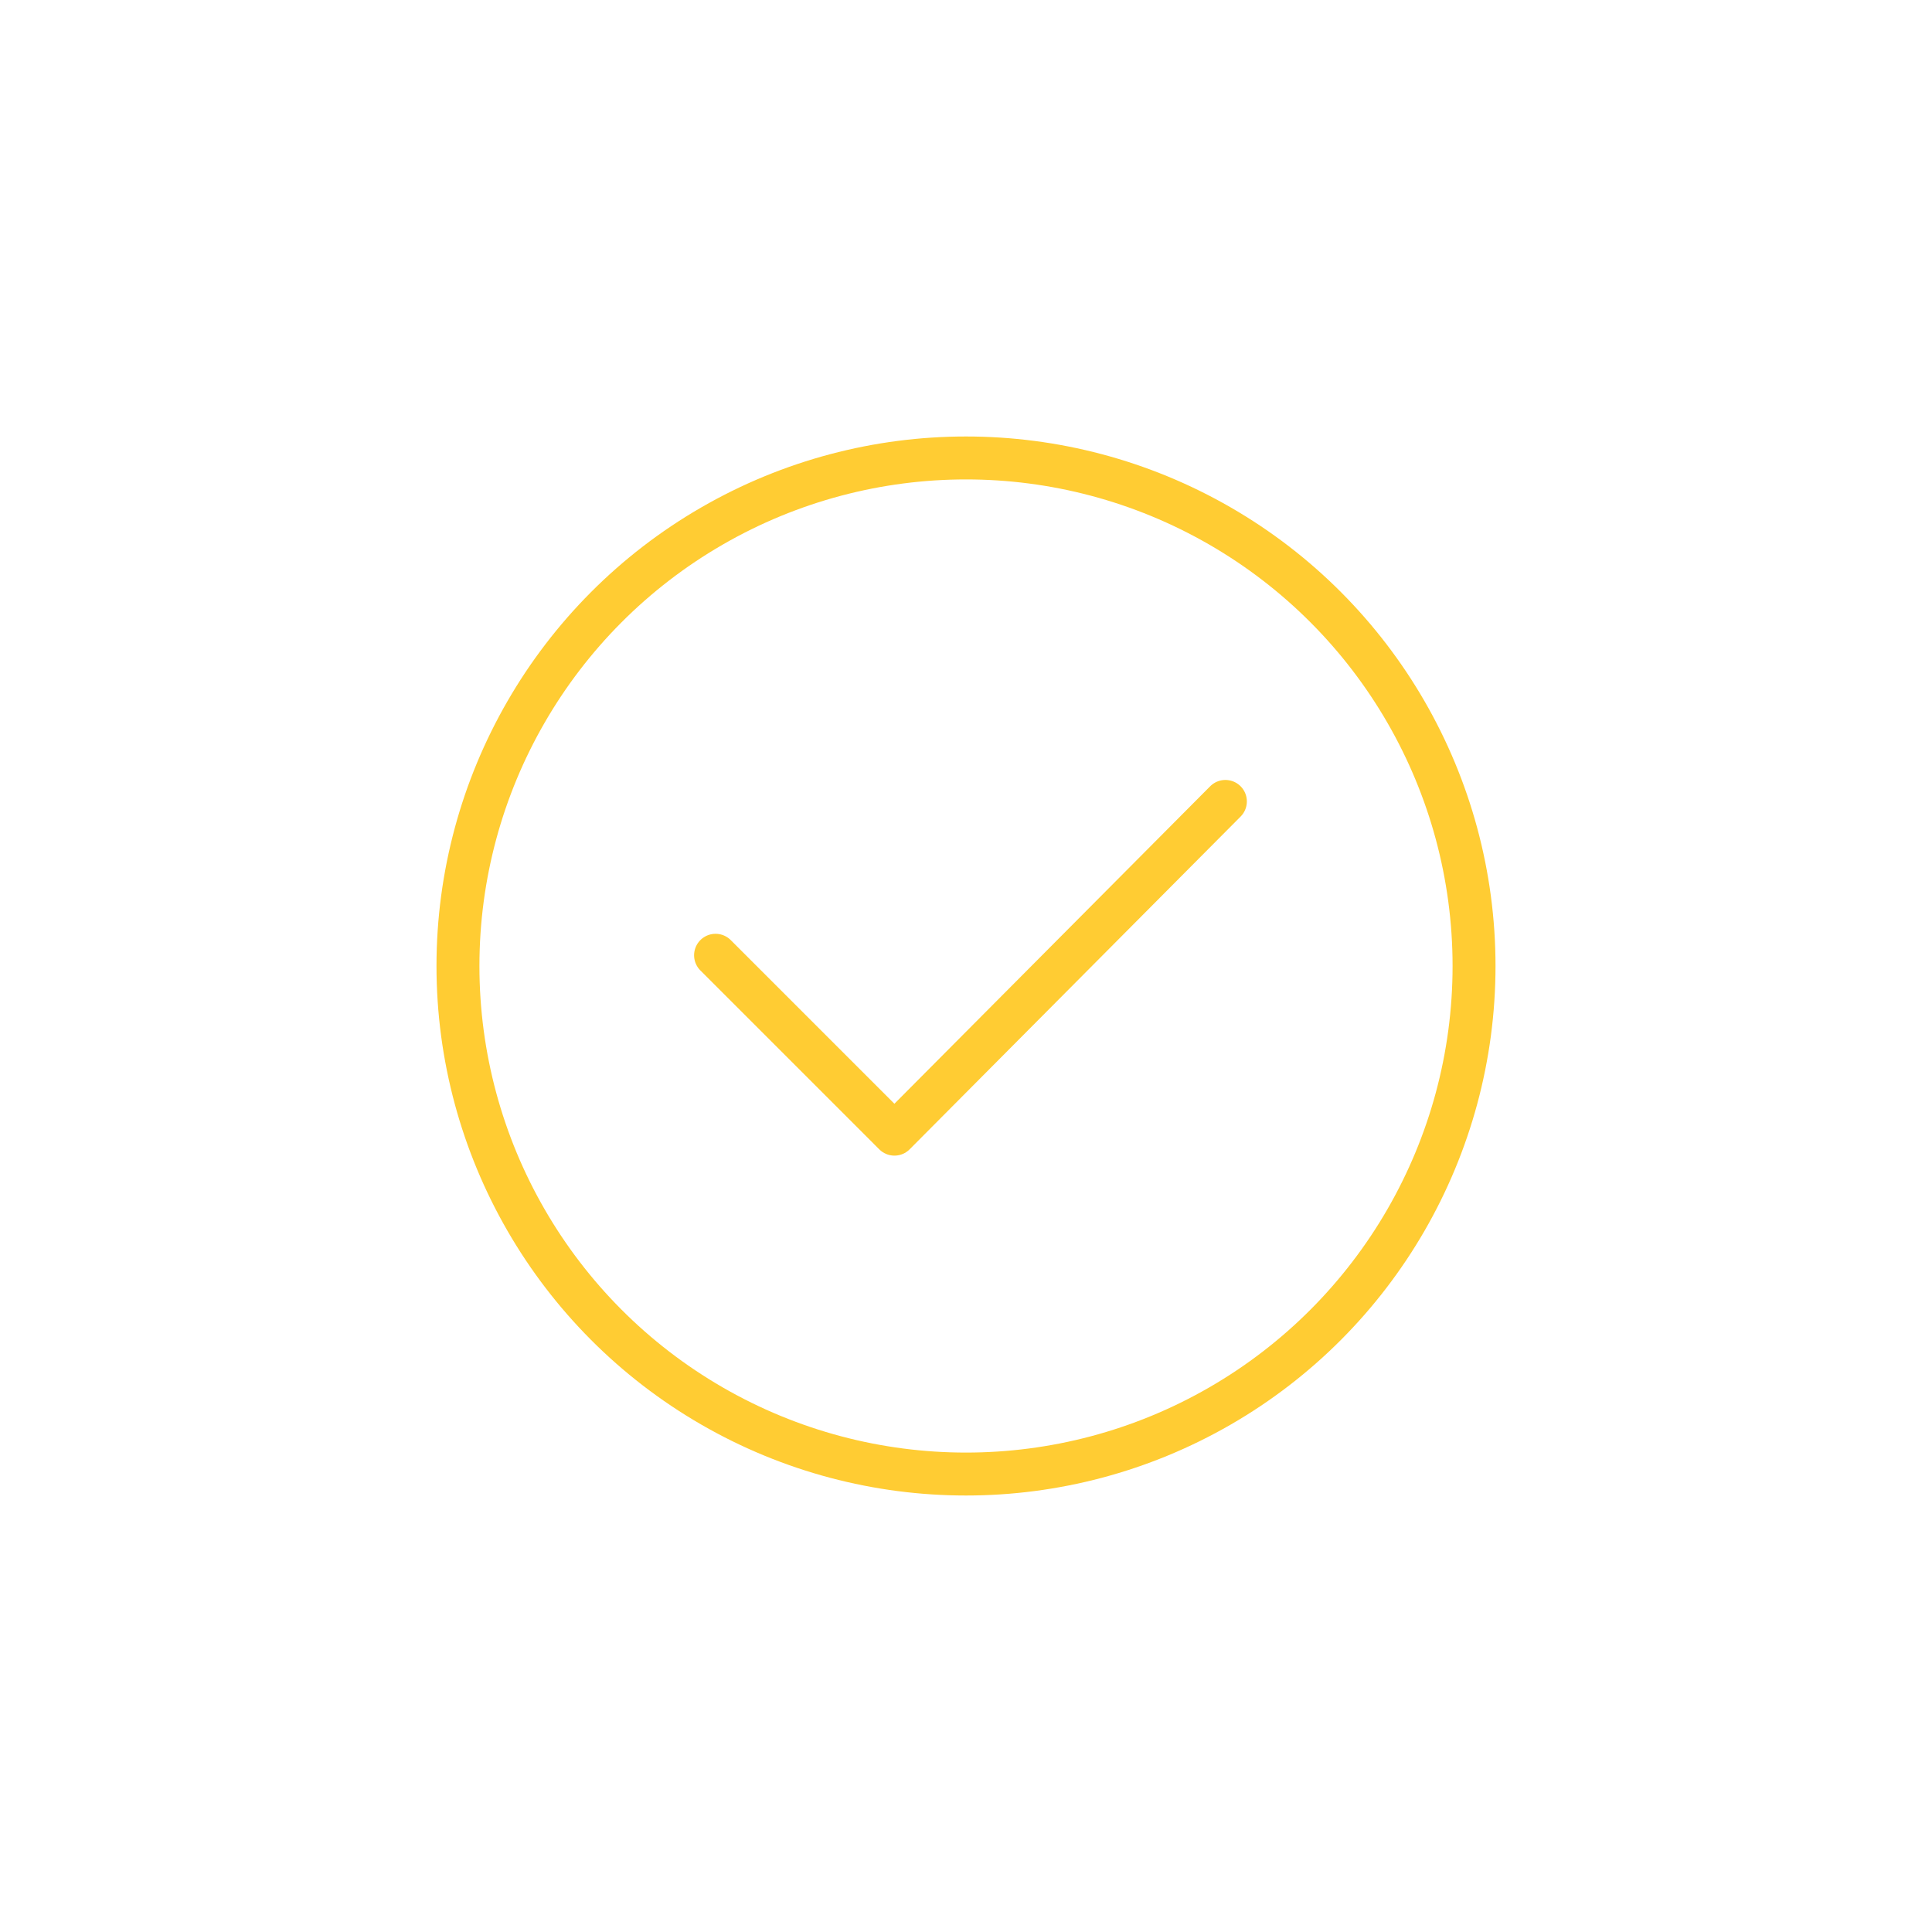 <?xml version="1.0" encoding="utf-8"?>
<!-- Generator: Adobe Illustrator 26.0.1, SVG Export Plug-In . SVG Version: 6.00 Build 0)  -->
<svg version="1.1" id="Layer_1" xmlns="http://www.w3.org/2000/svg" xmlns:xlink="http://www.w3.org/1999/xlink" x="0px" y="0px"
	 viewBox="0 0 108 108" style="enable-background:new 0 0 108 108;" xml:space="preserve">
<style type="text/css">
	.st0{fill:none;stroke:#FFCC33;stroke-width:2.4;stroke-linecap:round;stroke-linejoin:round;}
</style>
<circle class="st0" cx="54" cy="54" r="28.4"/>
<polyline class="st0" points="40,53.4 50,63.4 68.5,44.8 "/>
</svg>

